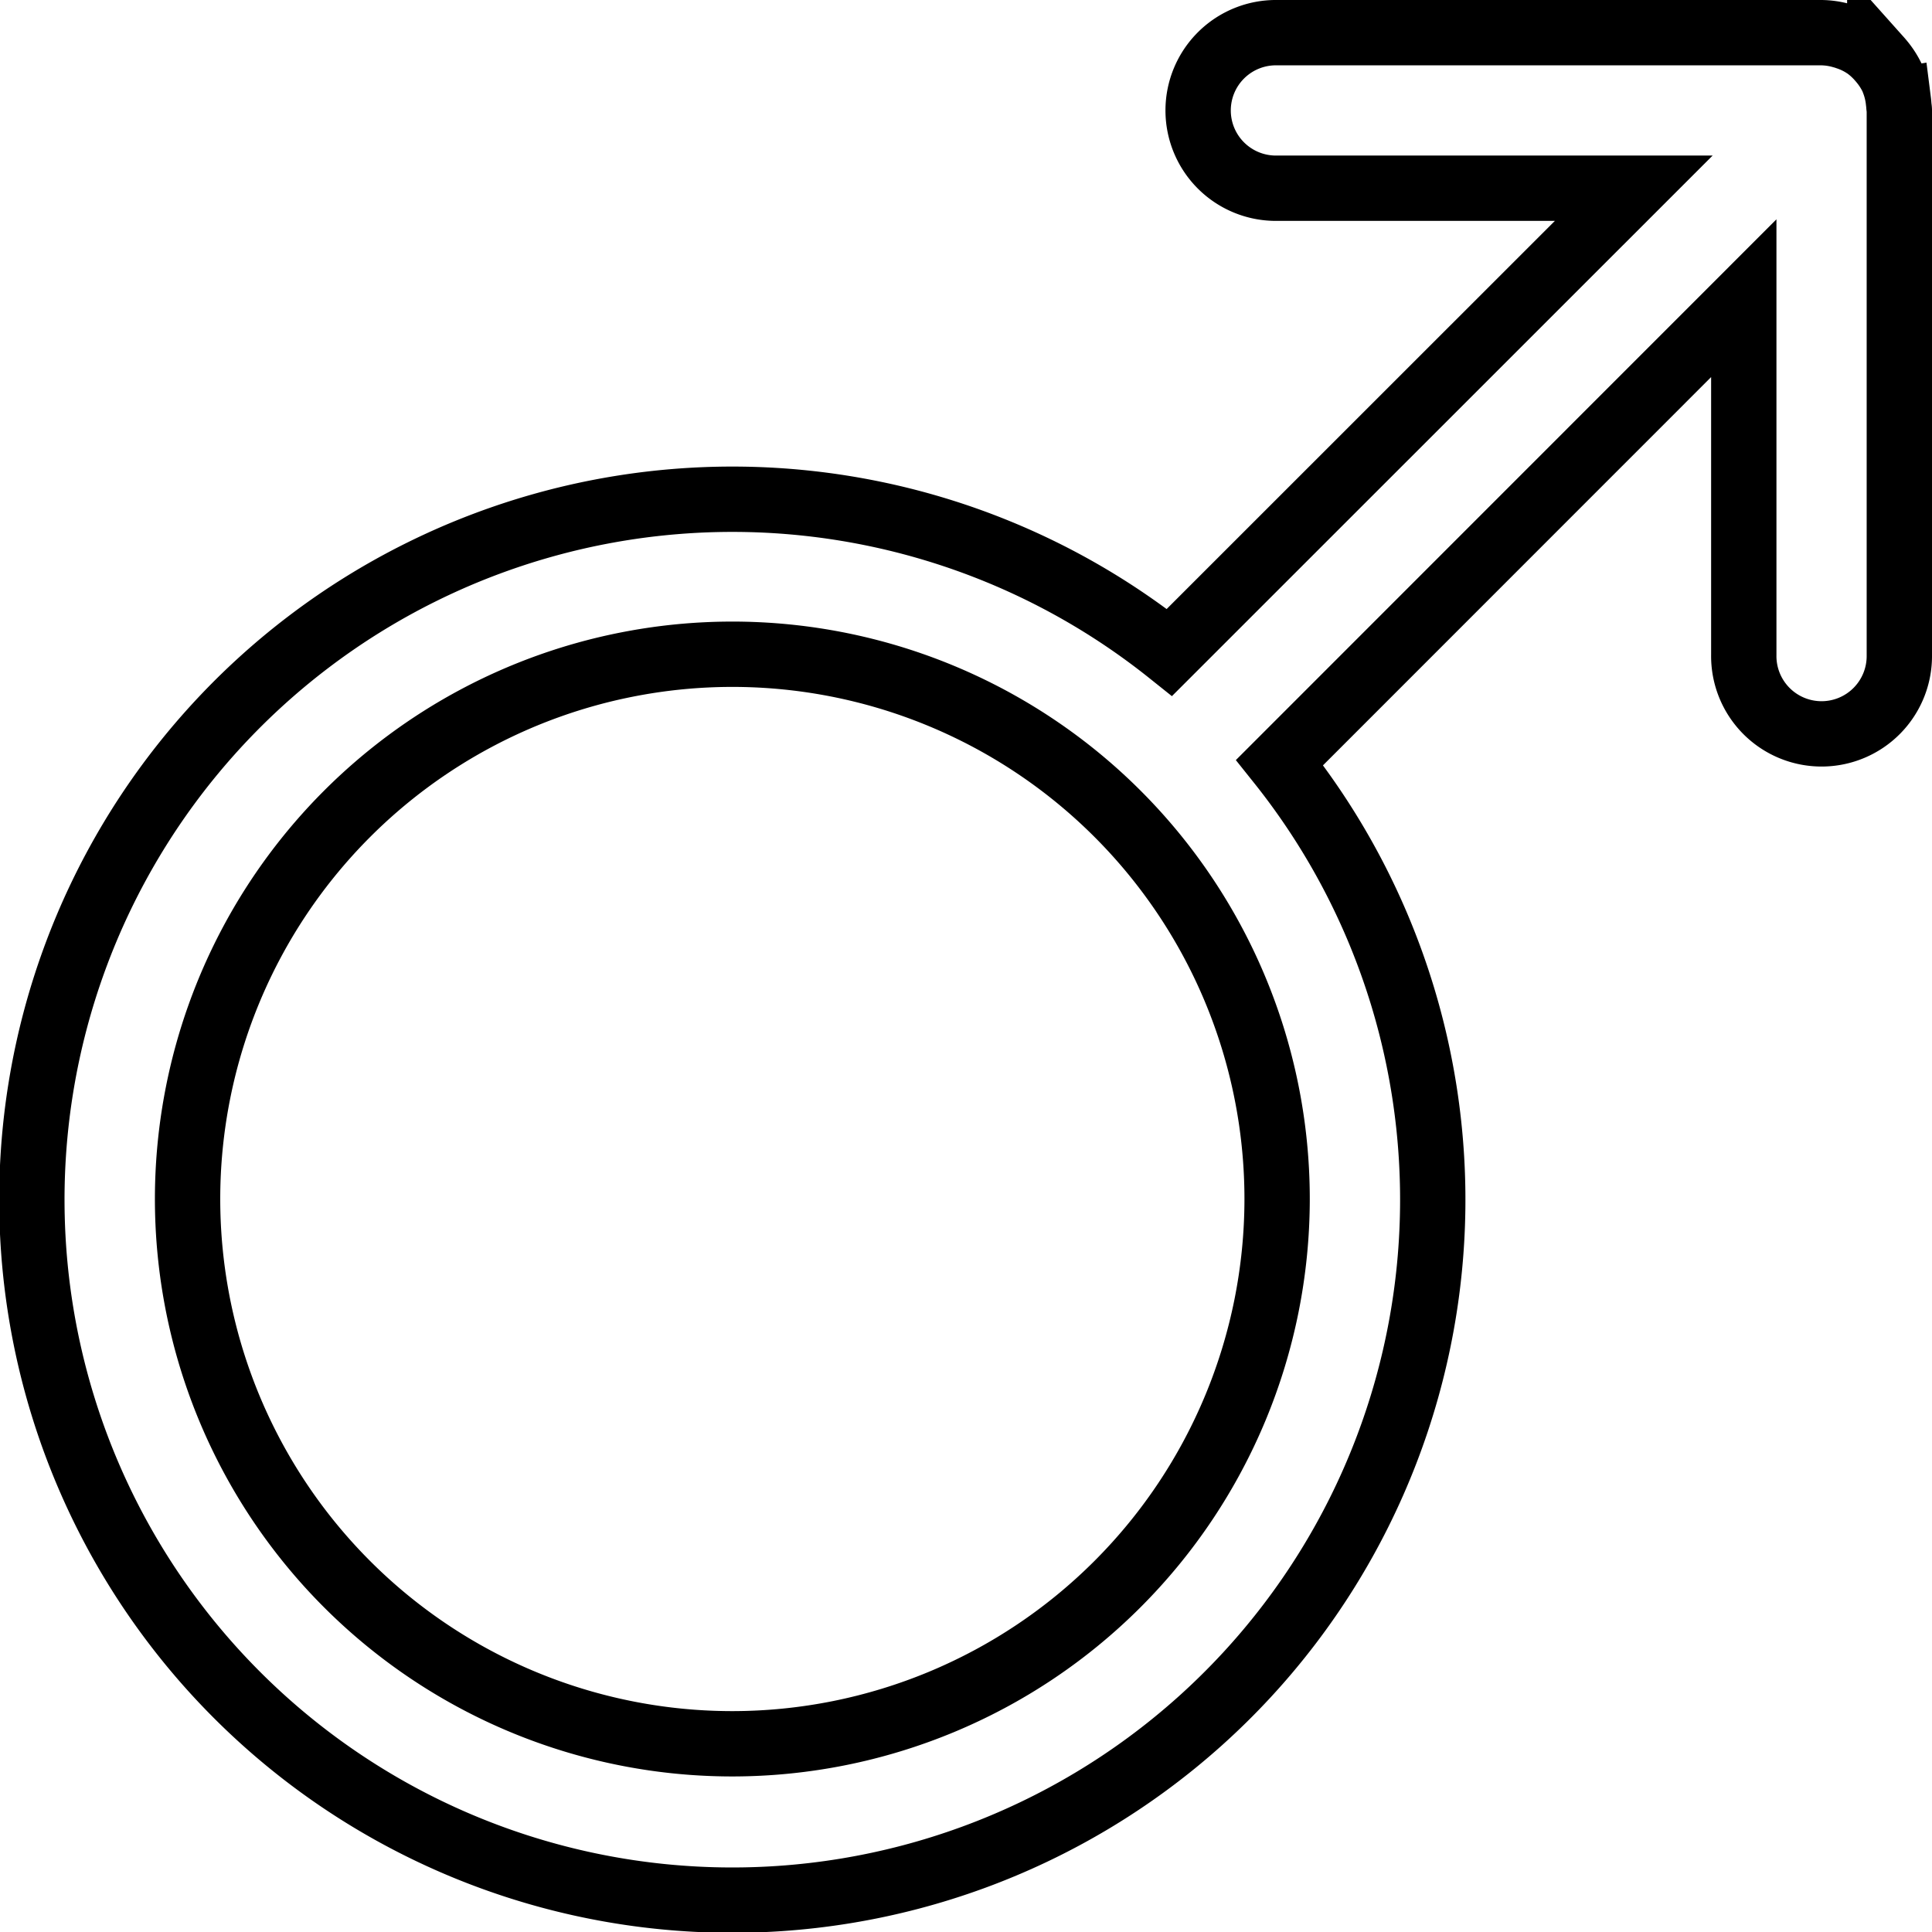 <?xml version="1.0" encoding="UTF-8"?> <svg xmlns="http://www.w3.org/2000/svg" width="103.5" height="103.5" viewBox="0 0 103.5 103.5"><g id="hombre" transform="translate(1.75 1.75)"><path id="hombre-2" data-name="hombre" d="M99.946,3.63A4.127,4.127,0,0,0,99.69,2.6a.126.126,0,0,1-.006-.03s0,0,0-.006a4.24,4.24,0,0,0-.565-.94c-.055-.068-.109-.135-.167-.2a4.251,4.251,0,0,0-.8-.719C98.144.7,98.133.7,98.125.692a4.1,4.1,0,0,0-.946-.45c-.083-.03-.165-.055-.25-.077A4.153,4.153,0,0,0,95.833,0H66.667a4.167,4.167,0,1,0,0,8.333H85.773L60.9,33.2A37.524,37.524,0,1,0,66.8,39.1L91.667,14.225V33.333a4.167,4.167,0,1,0,8.333,0V4.167c0-.087-.02-.171-.025-.256s-.016-.187-.028-.281ZM37.5,91.667A29.184,29.184,0,1,1,66.667,62.5,29.2,29.2,0,0,1,37.5,91.667Zm0,0" fill="none" stroke="#000" stroke-width="3.5"></path></g></svg> 